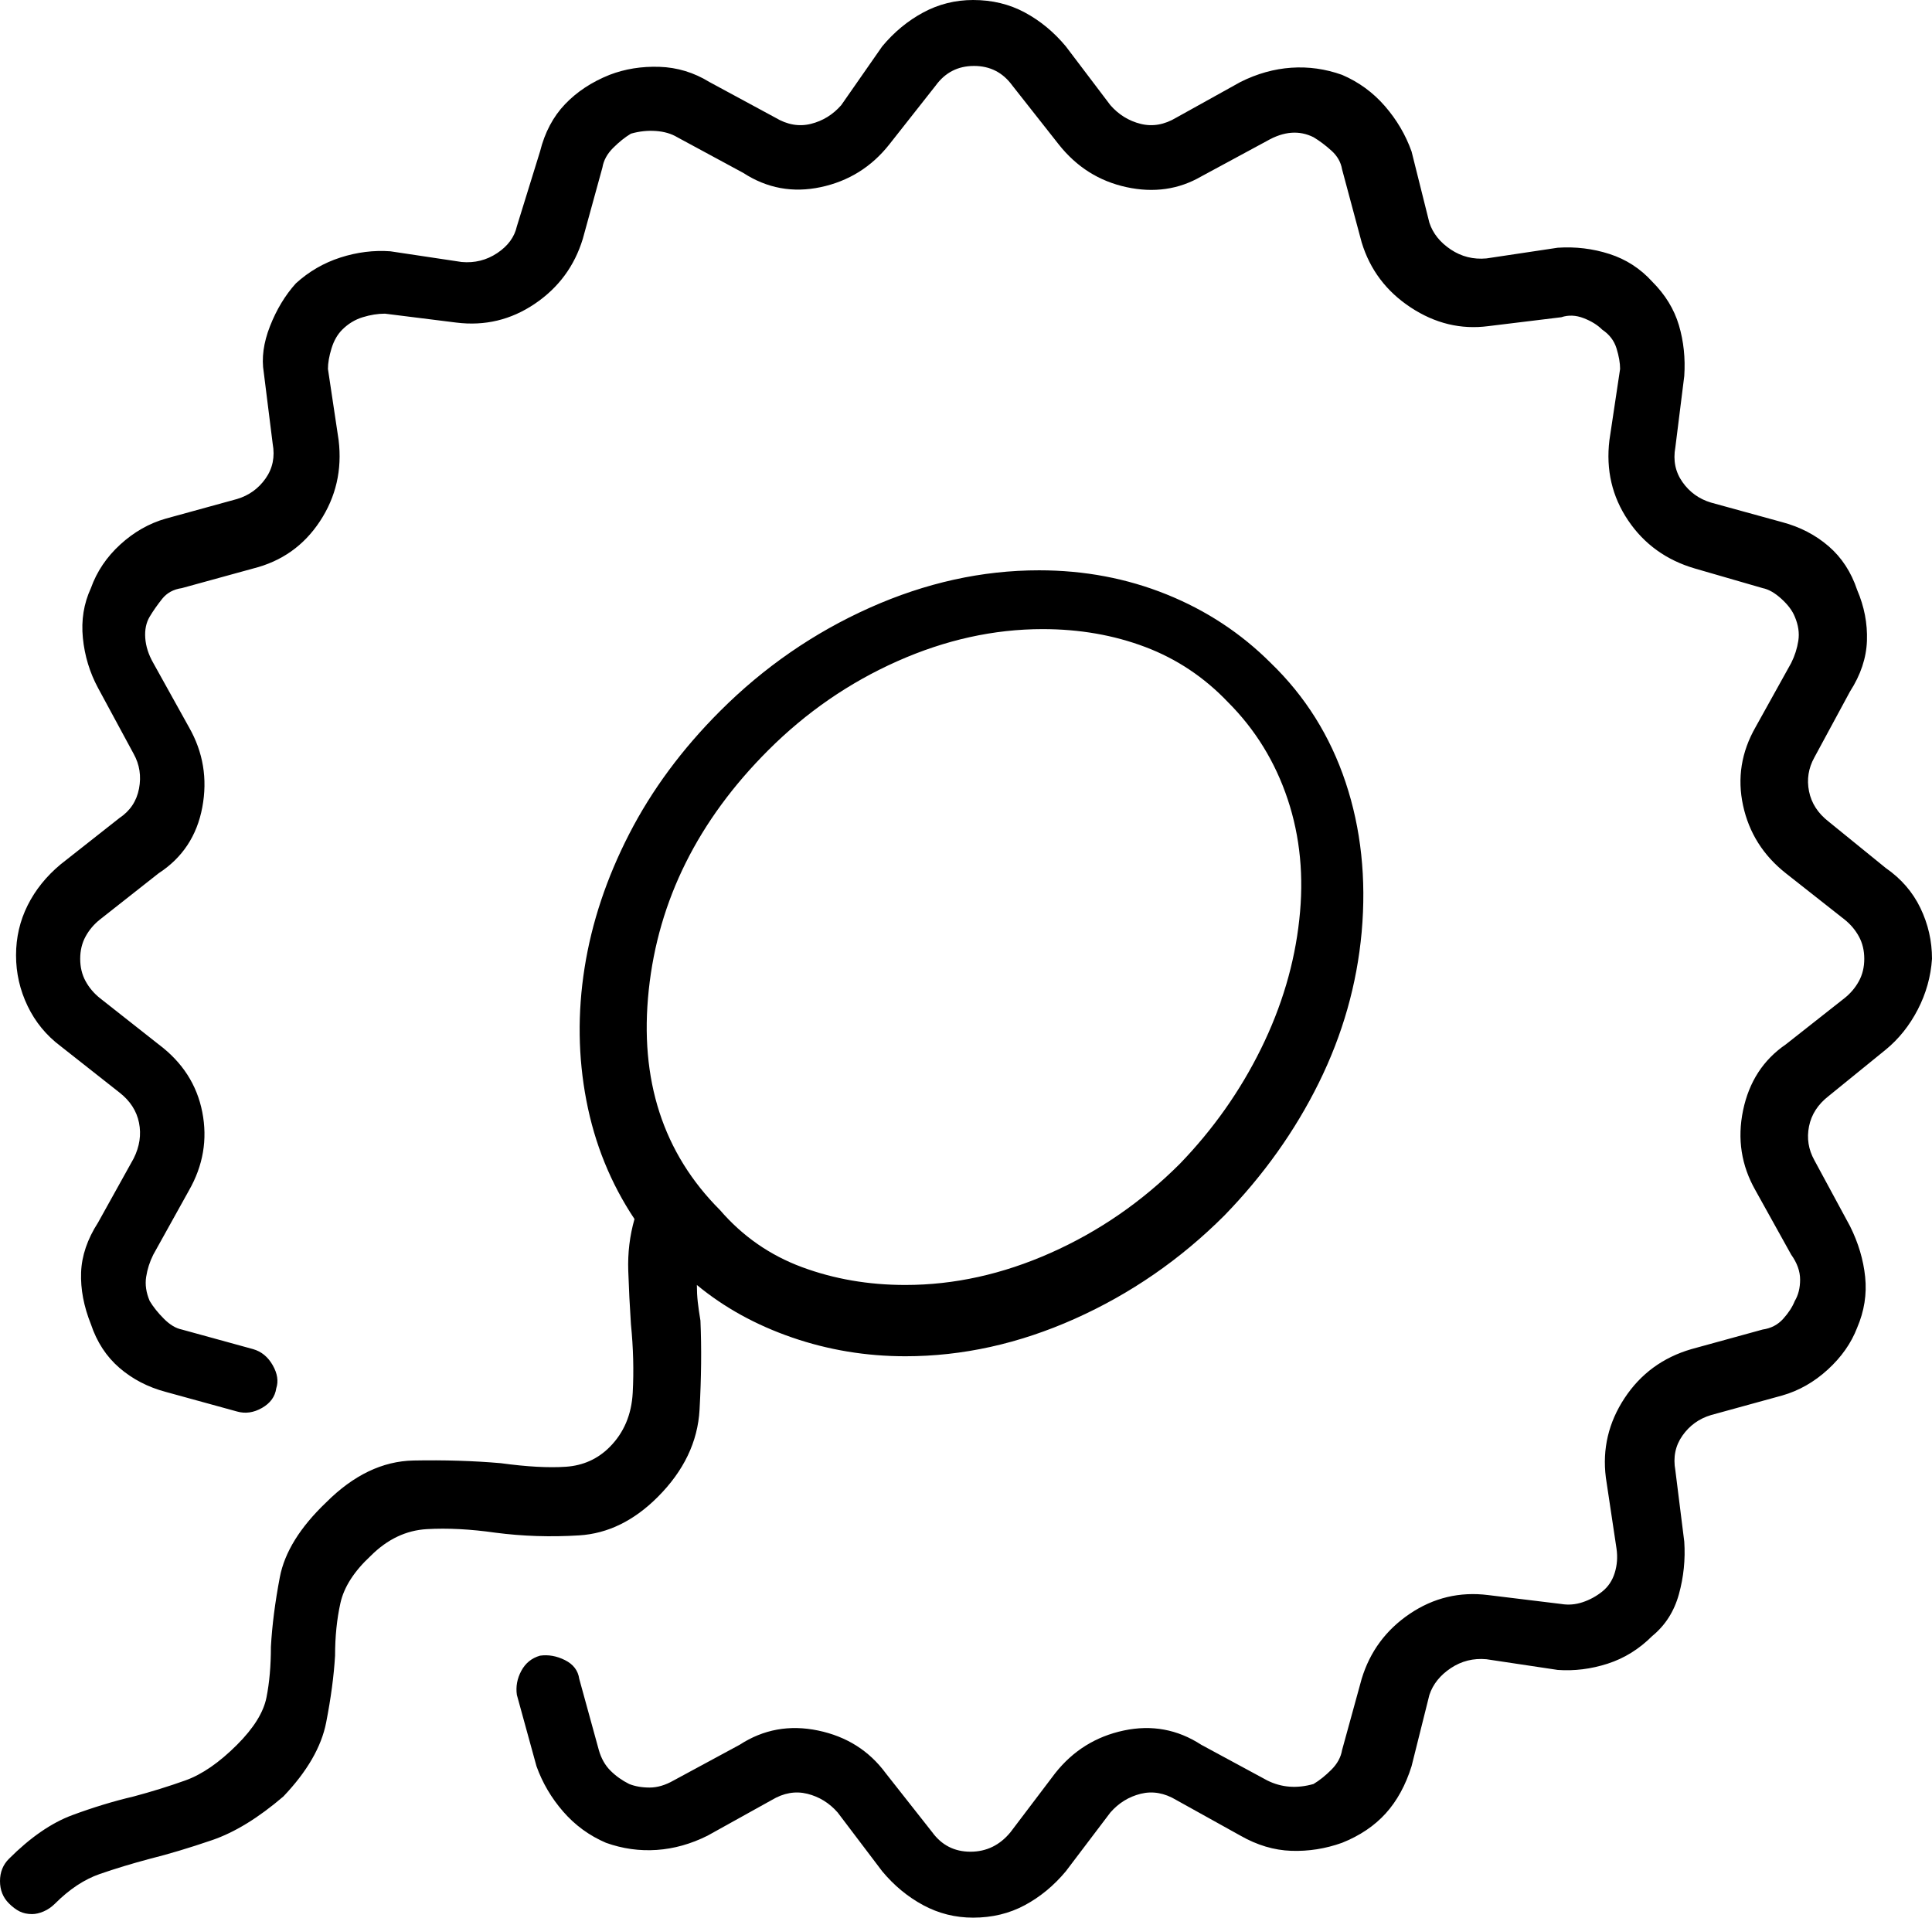 <svg xmlns="http://www.w3.org/2000/svg" viewBox="0 0 1084 1076"><path d="M1058 589l-32 26q-9 7-11 17t3 19l20 37q7 14 8.5 28.5T1042 745q-5 13-16.5 23.5T1000 783l-40 11q-10 3-16 11.5t-4 19.5l5 40q1 15-3 29.5T927 918q-11 11-25 15.5t-28 3.5l-40-6q-11-1-20 5t-12 15l-10 40q-5 16-14.5 26.5T753 1034q-14 5-28.5 4.5T696 1030l-36-20q-10-6-20-3.5t-17 10.5l-25 33q-10 12-23 19t-29 7q-15 0-28-7t-23-19l-25-33q-7-8-17-10.5t-20 3.5l-36 20q-14 7-28.5 8t-28.5-4q-14-6-24-17.5T301 991l-11-40q-1-7 2.5-13.5T303 929q7-1 14 2.5t8 10.5l11 40q2 7 6.5 11.5t10.5 7.5q5 2 11.5 2t13.5-4l37-20q20-13 44-8t38 24l26 33q8 11 21.5 11t22.5-11l25-33q15-19 38.5-24t43.5 8l37 20q6 3 12.5 3.5t13.5-1.5q5-3 10-8t6-11l11-40q7-23 27-36.5t44-10.5l41 5q6 1 12-1t11-6q5-4 7-10.5t1-13.5l-6-40q-3-24 10.5-44.5T949 757l40-11q7-1 11.5-6t6.5-10q3-5 3-12t-5-14l-20-36q-12-21-7-45t24-37l33-26q5-4 8-9.5t3-12.5q0-7-3-12.5t-8-9.5l-33-26q-19-15-24-38t7-44l20-36q3-6 4-12.5t-2-13.5q-2-5-7.5-10t-10.5-6l-38-11q-24-7-37.5-27T903 247l6-40q0-5-2-11.5t-8-10.5q-4-4-10.5-6.5T876 178l-41 5q-23 3-43.5-10.5T764 136l-11-41q-1-6-6-10.5T737 77q-6-3-12.5-2.5T711 79l-37 20q-19 11-42 6t-38-24l-26-33q-8-11-21.5-11T525 48l-26 33q-15 19-38.5 24T417 97l-37-20q-5-3-12-3.5T354 75q-5 3-10 8t-6 11l-11 40q-7 23-27 36.5T256 181l-40-5q-6 0-12.5 2t-11.5 7q-4 4-6 10.5t-2 11.5l6 40q3 25-10.5 45.5T142 319l-40 11q-7 1-11 6t-7 10q-3 5-2.5 12t4.5 14l20 36q12 21 7.5 45T89 490l-33 26q-5 4-8 9.5T45 538q0 7 3 12.5t8 9.5l33 26q20 15 24.5 38t-7.5 44l-20 36q-3 6-4 12.5t2 13.5q3 5 8 10t10 6l40 11q7 2 11 9t2 13q-1 7-8 11t-14 2l-40-11q-15-4-26-13.5T51 743q-6-15-5.5-29t9.5-28l20-36q5-10 3-20t-11-17l-33-26q-12-9-18.5-22.5T9 536q0-15 6.5-28T34 485l33-26q9-6 11-16.5T75 423l-20-37q-7-13-8.5-28t4.5-28q5-14 16.5-24.5T93 291l40-11q10-3 16-11.5t4-19.5l-5-40q-2-12 3.5-26t14.5-24q11-10 25-14.5t28-3.5l40 6q11 1 20-5t11-15l13-42q4-16 14-26.5T342 42q13-5 28-4.5t28 8.5l37 20q10 6 20 3.5T472 59l23-33q10-12 23-19t28-7q16 0 29 7t23 19l25 33q7 8 17 10.5t20-3.5l36-20q14-7 28.5-8t28.5 4q14 6 24 17.5T792 85l10 40q3 9 12 15t20 5l40-6q15-1 29 3.5t24 15.5q11 11 15 24.5t3 28.5l-5 40q-2 11 4 19.5t16 11.5l40 11q15 4 26 13.5t16 24.5q6 14 5.5 28.5T1038 388l-20 37q-5 9-3 19t11 17l32 26q13 9 19.5 22.5t6.5 28.5q-1 15-8 28.5t-18 22.5zM133 979q14-14 16.5-26.5T152 924q1-18 5-39t26-42q23-23 49-23.5t49 1.5q22 3 36.5 2t24.5-11q12-12 13-30.5t-1-38.5q-1-15-1.5-30t3.5-29q-20-30-27-66.5t-1-74.5q6-38 25-75t51-69q37-37 84-58t95-21q38 0 71.5 13.5T713 372q29 28 42 67t9 84q-4 44-24 84.5T687 682q-37 37-84 58t-95 21q-33 0-63.5-10.5T391 721q0 5 .5 9.5T393 741q1 23-.5 50T369 840q-20 20-44 21.5t-47-1.5q-21-3-38.5-2T208 873q-14 13-17 26.5t-3 29.5q-1 17-5 37.5t-24 41.5q-21 18-40 24.5T84 1043q-15 4-28 8.5T31 1068q-3 3-6.5 4.5T18 1074q-4 0-7-1.5t-6-4.5q-5-5-5-12.5t5-12.5q18-18 35.5-24.5T75 1008q15-4 29-9t29-20zm375-258q41 0 81.5-18t72.5-50q28-29 45.5-64.5T729 516q4-36-6.5-67.5T689 394q-20-21-46.5-31T585 353q-41 0-81.5 18T431 421q-59 59-67 134.5T404 679q19 22 46 32t58 10z"/></svg>